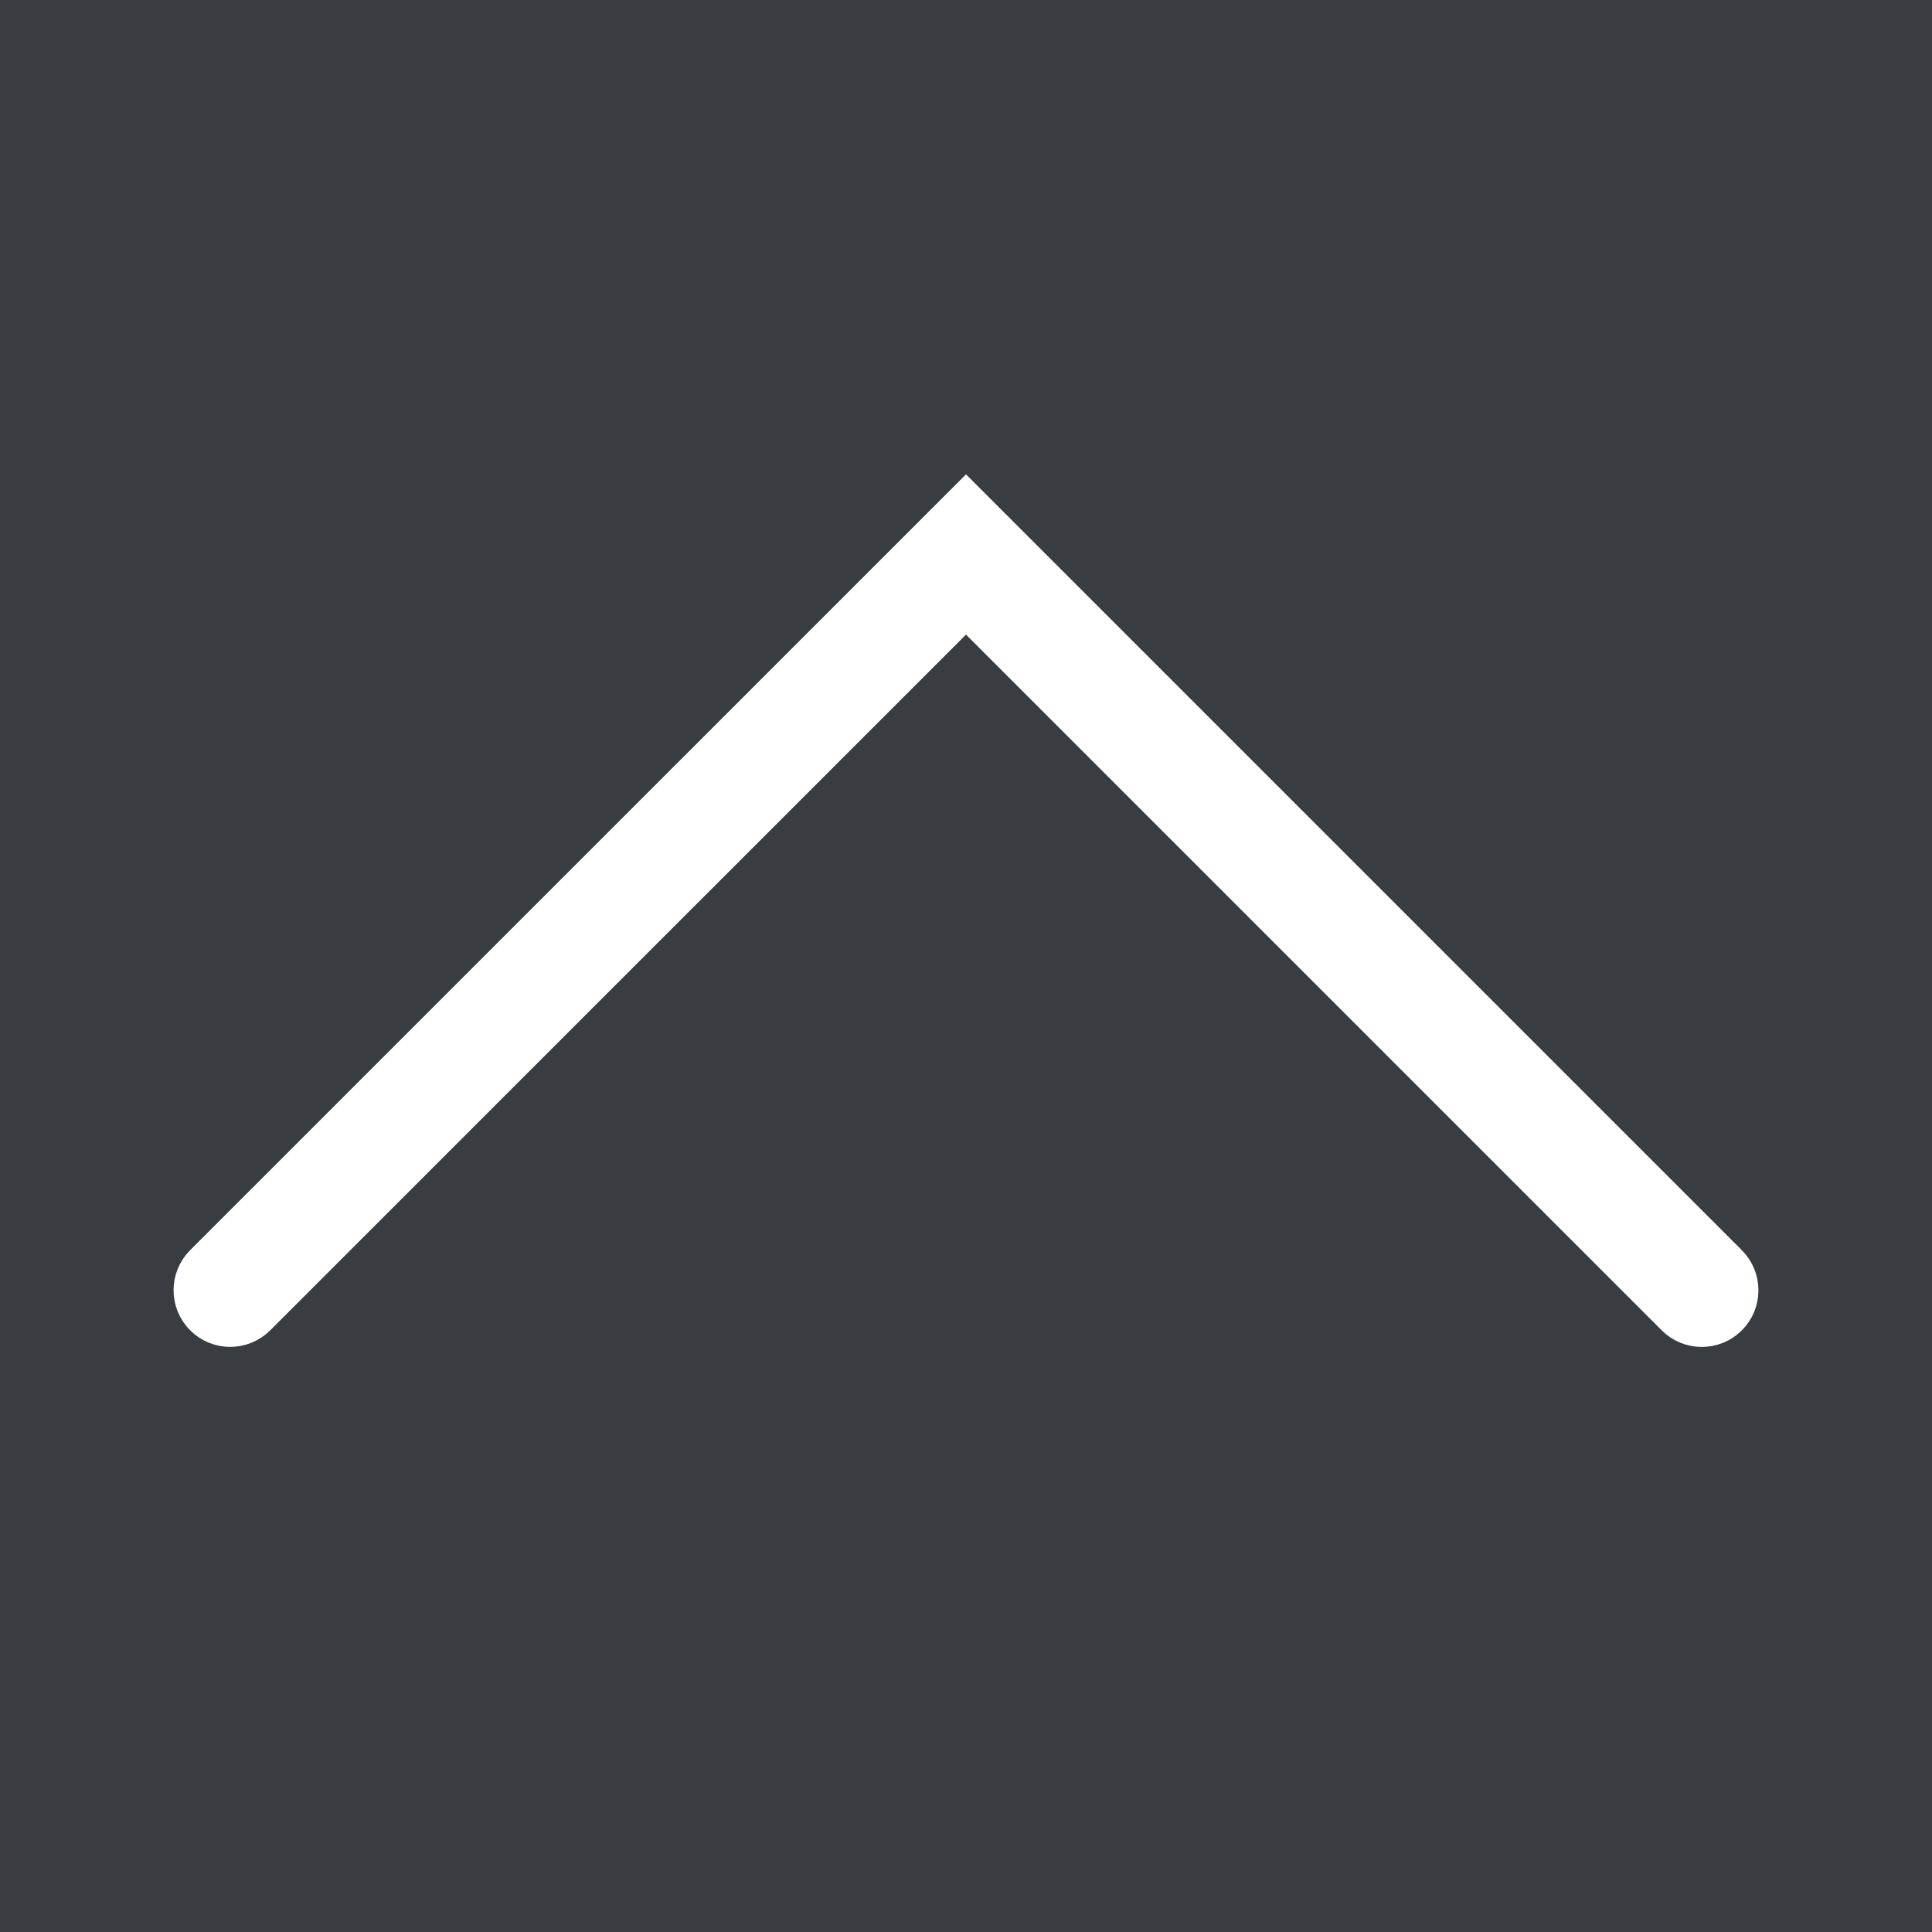 <!-- Generator: Adobe Illustrator 19.2.1, SVG Export Plug-In  -->
<svg version="1.1"
	 xmlns="http://www.w3.org/2000/svg" xmlns:xlink="http://www.w3.org/1999/xlink" xmlns:a="http://ns.adobe.com/AdobeSVGViewerExtensions/3.0/"
	 x="0px" y="0px" width="30px" height="30px" viewBox="0 0 30 30" style="enable-background:new 0 0 30 30;" xml:space="preserve">
<style type="text/css">
	.st0{fill:#393D42;}
	.st1{fill:#FFFFFF;stroke:#FFFFFF;stroke-width:0.85;stroke-miterlimit:10;}
</style>
<defs>
</defs>
<g>
	<rect class="st0" width="30" height="30"/>
	<g>
		<path class="st1" d="M26.425,20.49c-0.116,0-0.233-0.044-0.321-0.133L15,9.253L3.896,20.356c-0.178,0.178-0.465,0.178-0.643,0
			c-0.177-0.177-0.177-0.465,0-0.643L15,7.967l11.747,11.747c0.177,0.178,0.177,0.466,0,0.643
			C26.658,20.446,26.542,20.49,26.425,20.49z"/>
	</g>
</g>
</svg>